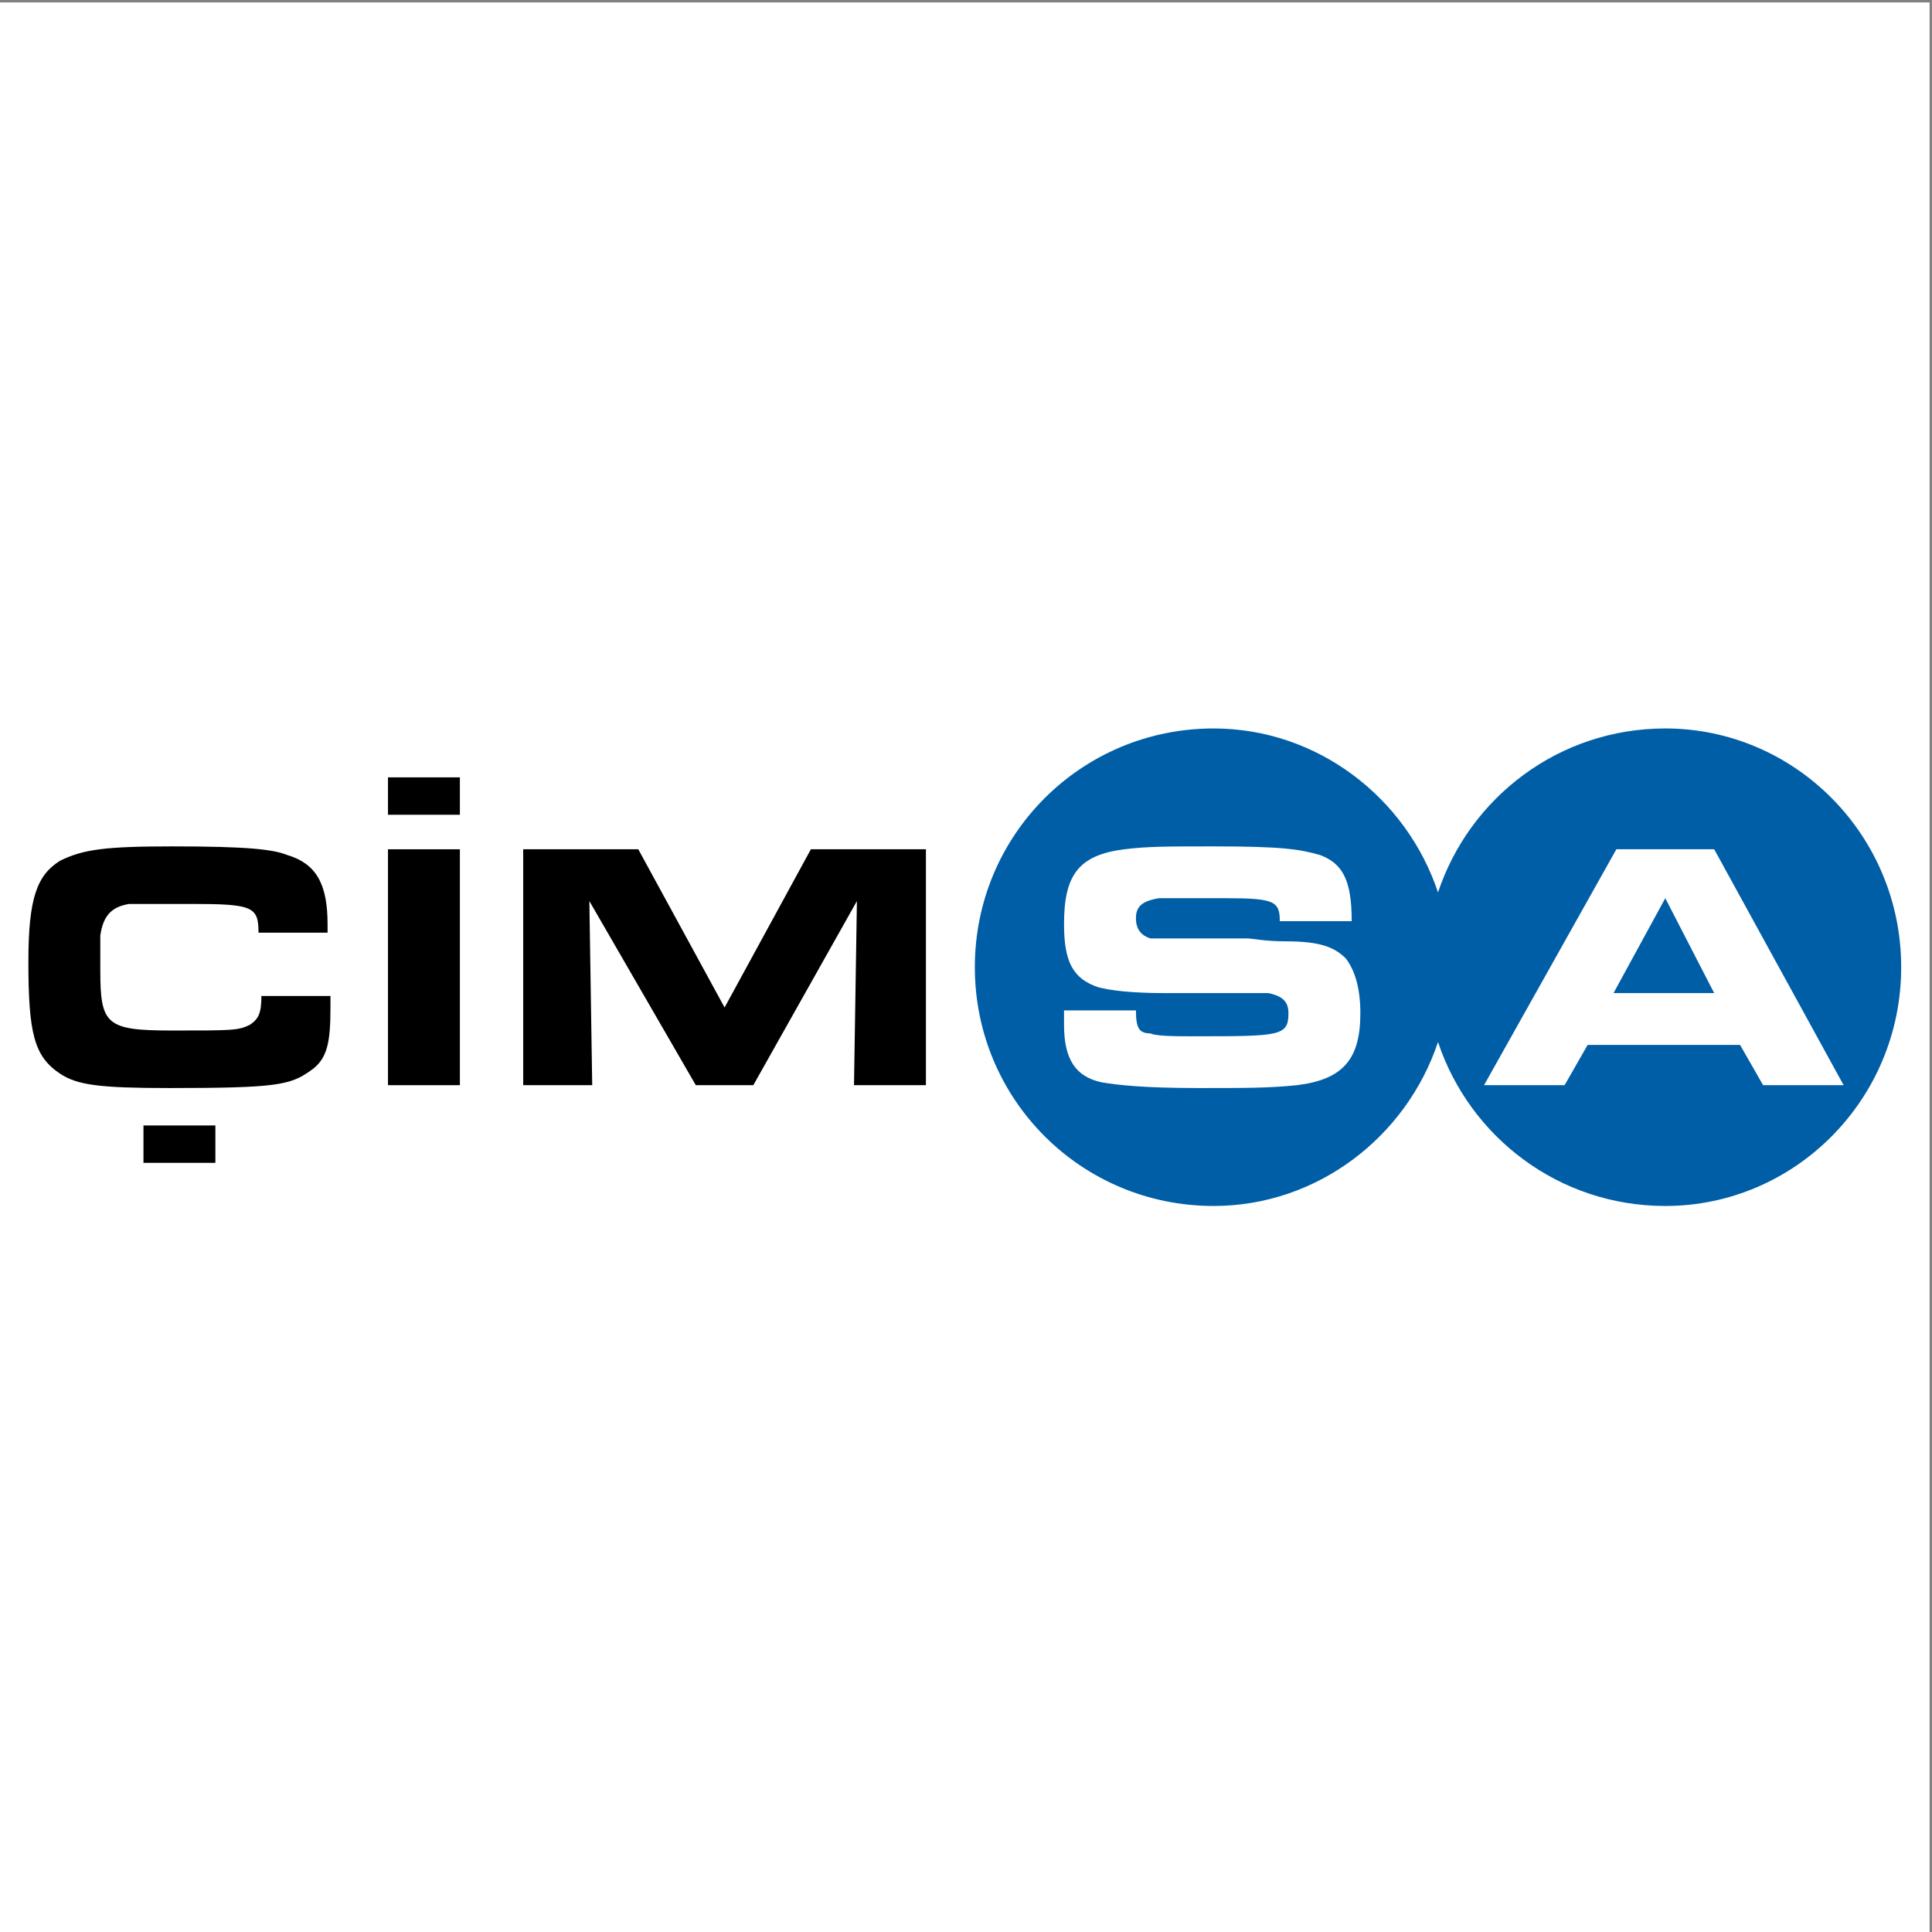 <?xml version="1.0" encoding="UTF-8"?>
<svg xmlns="http://www.w3.org/2000/svg" xmlns:xlink="http://www.w3.org/1999/xlink" width="193pt" height="193pt" viewBox="0 0 193 193" version="1.1">
<rect x="0" y="0" width="193" height="193" fill="#808080" stroke="none"/>
<g id="surface1">
<path style=" stroke:none;fill-rule:evenodd;fill:rgb(100%,100%,100%);fill-opacity:1;" d="M 0 0.242 L 192.758 0.242 L 192.758 193 L 0 193 L 0 0.242 "/>
<path style=" stroke:none;fill-rule:evenodd;fill:rgb(0%,0%,0.4%);fill-opacity:1;" d="M 14.332 116.164 L 21.516 116.164 L 21.516 112.43 L 14.332 112.43 L 14.332 116.164 "/>
<path style=" stroke:none;fill-rule:evenodd;fill:rgb(0%,0%,0.4%);fill-opacity:1;" d="M 92.496 108.406 L 92.496 84.84 L 81.004 84.84 L 72.383 100.645 L 63.762 84.84 L 52.266 84.84 L 52.266 108.406 L 59.16 108.406 L 58.875 90.012 L 69.508 108.406 L 75.254 108.406 L 85.602 90.012 L 85.312 108.406 L 92.496 108.406 "/>
<path style=" stroke:none;fill-rule:evenodd;fill:rgb(0%,0%,0.4%);fill-opacity:1;" d="M 38.758 108.406 L 45.941 108.406 L 45.941 84.84 L 38.758 84.84 L 38.758 108.406 "/>
<path style=" stroke:none;fill-rule:evenodd;fill:rgb(0%,0%,0.4%);fill-opacity:1;" d="M 38.758 81.391 L 45.941 81.391 L 45.941 77.656 L 38.758 77.656 L 38.758 81.391 "/>
<path style=" stroke:none;fill-rule:evenodd;fill:rgb(0%,0%,0.4%);fill-opacity:1;" d="M 33.012 100.645 L 33.012 99.496 L 26.113 99.496 C 26.113 101.219 25.824 101.793 24.965 102.371 C 23.812 102.945 23.238 102.945 17.203 102.945 C 10.594 102.945 10.02 102.371 10.02 96.91 C 10.02 95.762 10.02 94.035 10.02 93.461 C 10.305 91.449 11.168 90.586 12.895 90.301 C 13.469 90.301 16.055 90.301 19.215 90.301 C 25.25 90.301 25.824 90.586 25.824 93.172 L 32.723 93.172 L 32.723 92.312 C 32.723 88.289 31.574 86.277 28.699 85.414 C 27.262 84.84 24.676 84.551 17.203 84.551 C 10.594 84.551 8.293 84.84 5.996 85.988 C 3.695 87.426 2.836 89.727 2.836 96.047 C 2.836 103.23 3.41 105.531 5.996 107.254 C 7.719 108.406 10.02 108.691 16.918 108.691 C 27.551 108.691 28.984 108.406 31 106.969 C 32.723 105.82 33.012 104.094 33.012 100.645 "/>
<path style=" stroke:none;fill-rule:evenodd;fill:rgb(0%,36.899%,65.5%);fill-opacity:1;" d="M 97.383 96.621 C 97.383 83.402 108.016 72.77 121.238 72.77 C 131.582 72.77 140.492 79.664 143.652 89.148 C 146.812 79.664 155.723 72.77 166.355 72.77 C 179.289 72.77 189.922 83.402 189.922 96.621 C 189.922 109.84 179.289 120.473 166.355 120.473 C 155.723 120.473 146.812 113.578 143.652 104.094 C 140.492 113.578 131.582 120.473 121.238 120.473 C 108.016 120.473 97.383 109.84 97.383 96.621 "/>
<path style=" stroke:none;fill-rule:evenodd;fill:rgb(100%,100%,100%);fill-opacity:1;" d="M 135.895 101.219 C 135.895 98.633 135.316 96.91 134.457 95.762 C 133.309 94.609 131.871 94.035 128.422 94.035 C 126.41 94.035 124.973 93.746 124.684 93.746 L 117.789 93.746 C 115.488 93.746 115.488 93.746 114.914 93.746 C 114.051 93.461 113.477 92.887 113.477 91.734 C 113.477 90.586 114.051 90.012 115.777 89.727 C 116.926 89.727 120.086 89.727 122.387 89.727 C 127.27 89.727 127.848 90.012 127.848 92.023 L 135.031 92.023 C 135.031 88 134.168 86.277 131.871 85.414 C 129.859 84.84 128.133 84.551 121.238 84.551 C 116.641 84.551 114.629 84.551 112.328 84.84 C 107.73 85.414 106.293 87.426 106.293 92.312 C 106.293 96.047 107.156 97.773 109.742 98.633 C 110.891 98.922 112.902 99.207 116.352 99.207 L 122.961 99.207 C 126.121 99.207 126.121 99.207 126.695 99.207 C 128.133 99.496 128.711 100.07 128.711 101.219 C 128.711 103.52 127.848 103.52 119.227 103.52 C 117.5 103.52 115.488 103.52 114.914 103.23 C 113.766 103.23 113.477 102.656 113.477 100.934 L 106.293 100.934 C 106.293 101.508 106.293 102.082 106.293 102.371 C 106.293 105.82 107.441 107.543 110.027 108.117 C 111.754 108.406 114.34 108.691 119.801 108.691 C 124.684 108.691 126.695 108.691 129.57 108.406 C 134.168 107.832 135.895 105.82 135.895 101.219 "/>
<path style=" stroke:none;fill-rule:evenodd;fill:rgb(100%,100%,100%);fill-opacity:1;" d="M 184.172 108.406 L 171.242 84.84 L 161.469 84.84 L 148.25 108.406 L 156.297 108.406 L 158.598 104.383 L 173.828 104.383 L 176.129 108.406 L 184.172 108.406 "/>
<path style=" stroke:none;fill-rule:evenodd;fill:rgb(0%,36.899%,65.5%);fill-opacity:1;" d="M 171.242 99.207 L 161.184 99.207 L 166.355 89.727 Z M 171.242 99.207 "/>
</g>
</svg>

